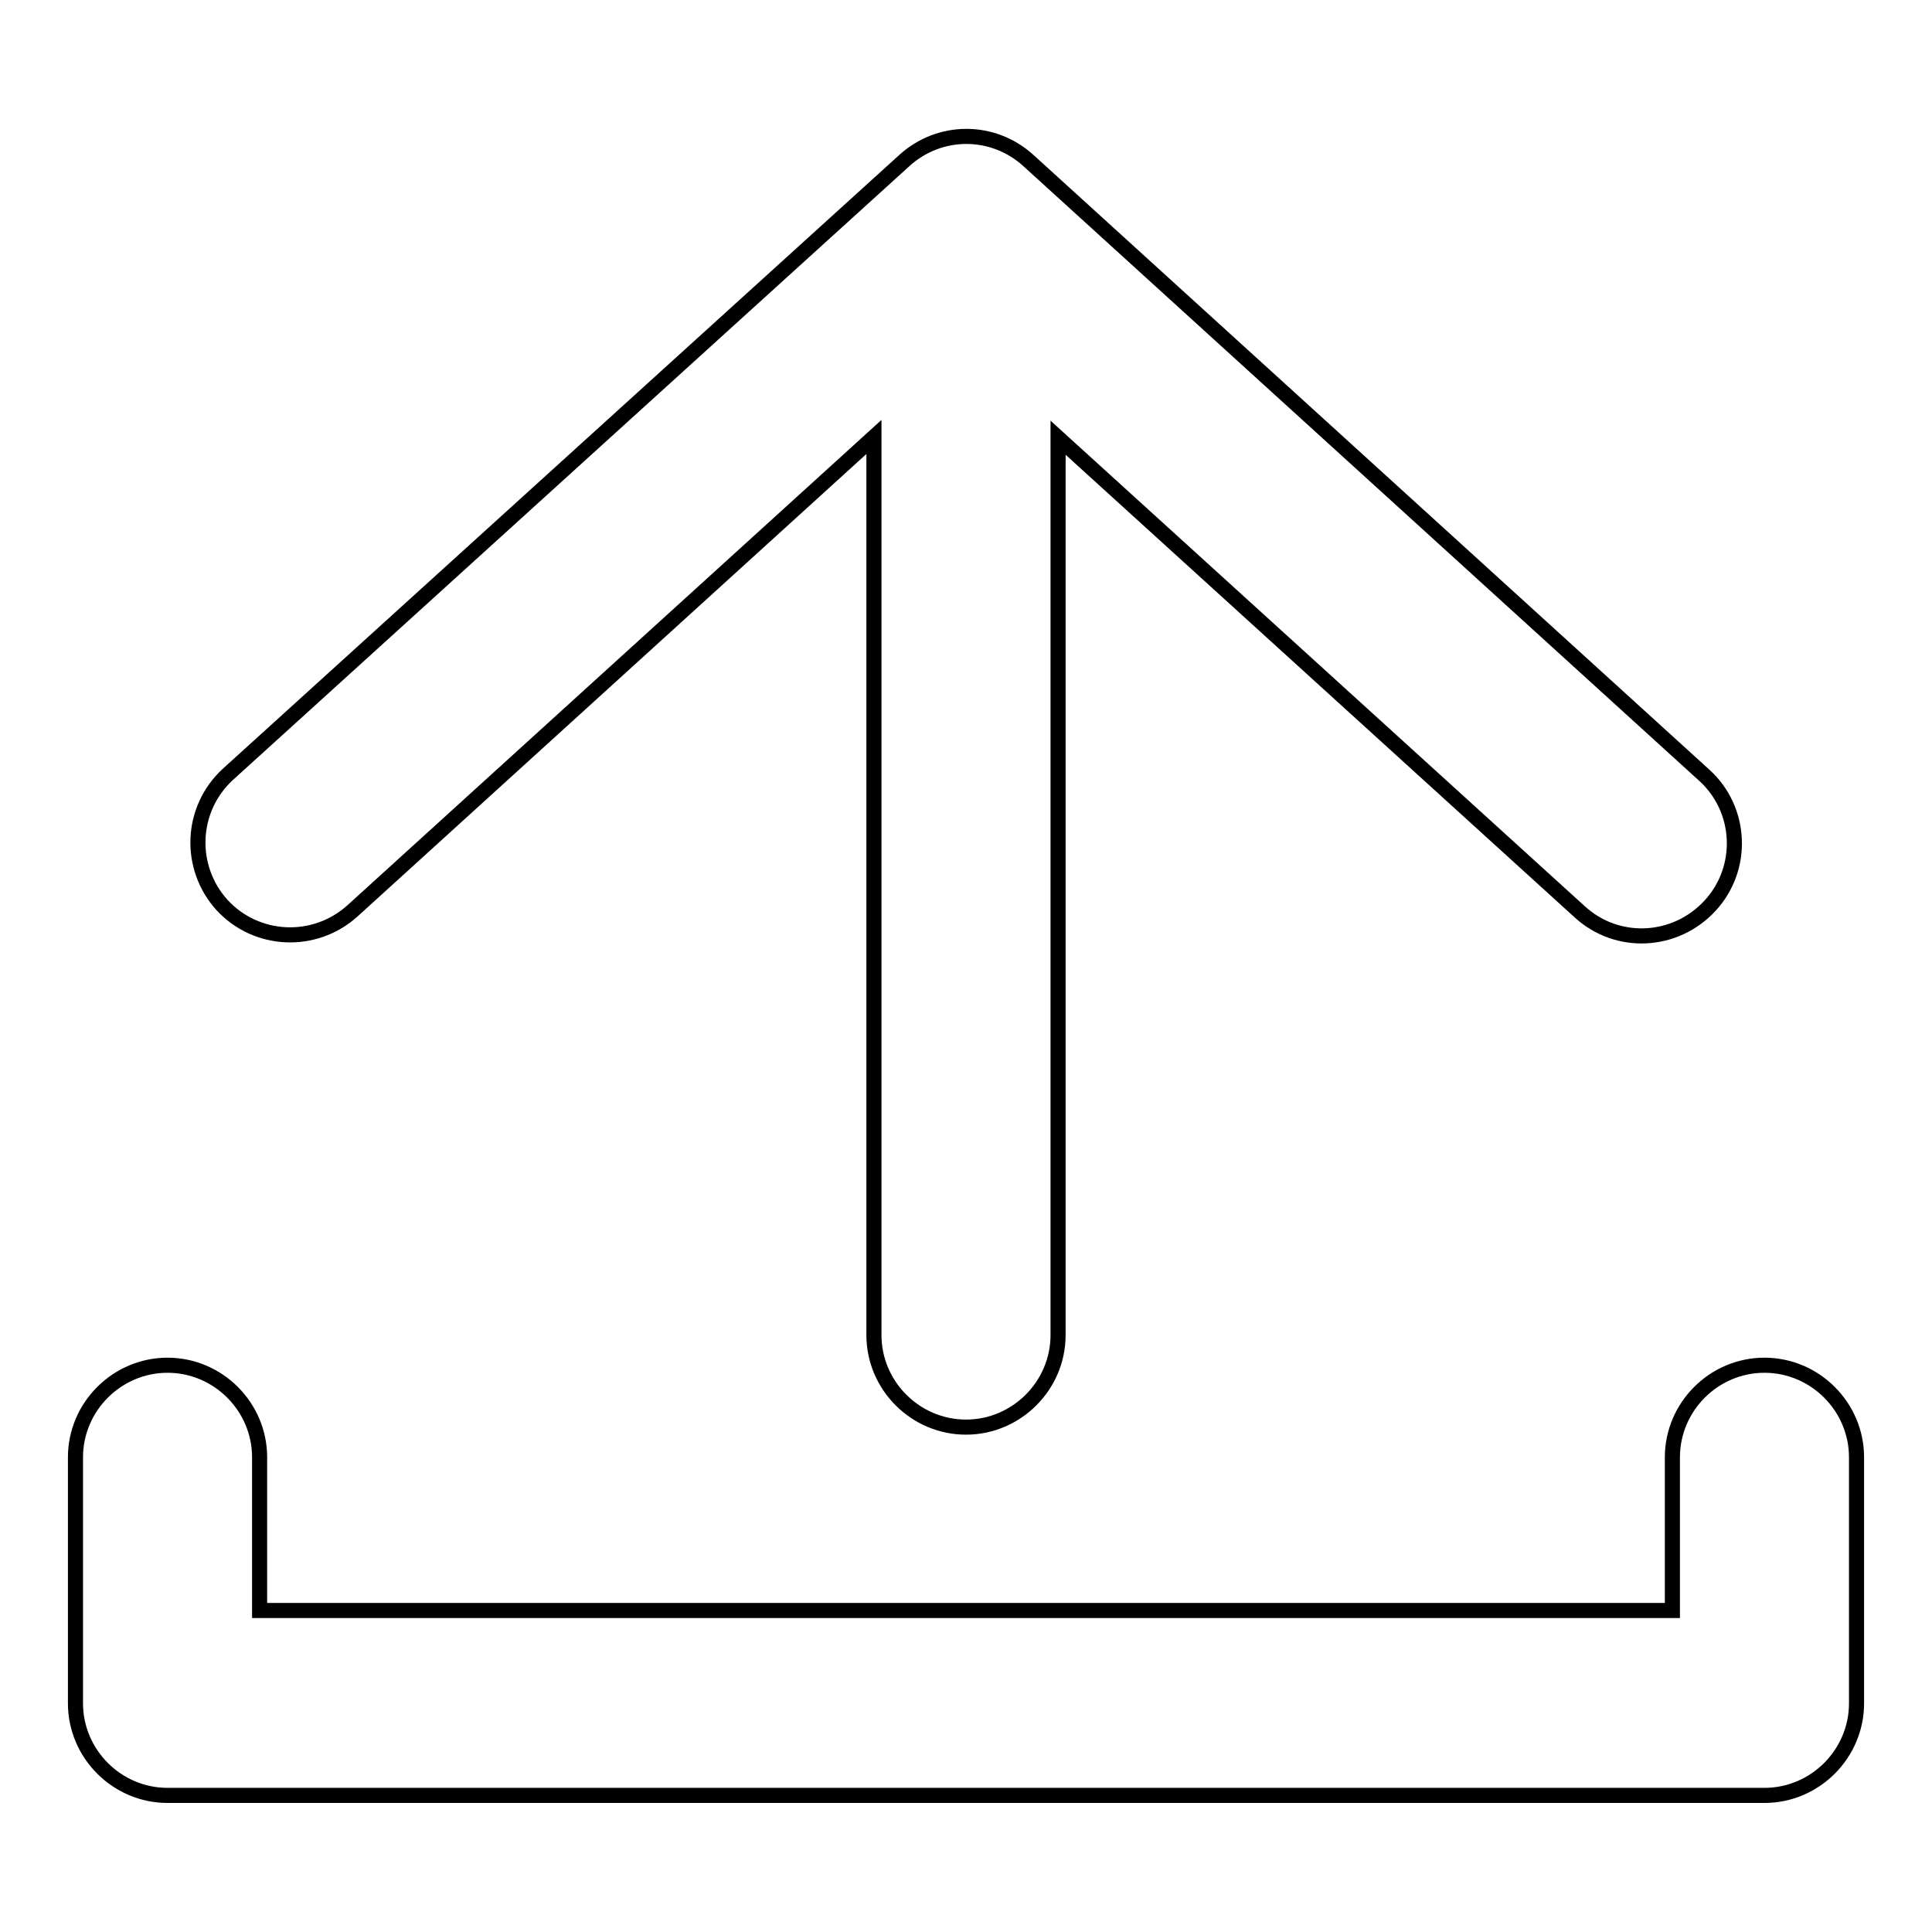 <?xml version="1.0" encoding="utf-8"?>
<!-- Svg Vector Icons : http://www.onlinewebfonts.com/icon -->
<!DOCTYPE svg PUBLIC "-//W3C//DTD SVG 1.1//EN" "http://www.w3.org/Graphics/SVG/1.1/DTD/svg11.dtd">
<svg version="1.1" xmlns="http://www.w3.org/2000/svg" xmlns:xlink="http://www.w3.org/1999/xlink" x="0px" y="0px" viewBox="0 0 256 256" enable-background="new 0 0 256 256" xml:space="preserve">
<g> <path stroke-width="2" fill-opacity="0" stroke="#000000"  d="M119.8,21.3c4.7-4.3,11.8-4.3,16.5,0l89.5,81.4c5,4.5,5.4,12.3,0.8,17.3s-12.3,5.4-17.3,0.8l0,0l-69.1-62.8 v118.9c0,6.7-5.5,12.2-12.2,12.2c-6.7,0-12.2-5.5-12.2-12.2V57.9l-69.1,62.8c-5,4.5-12.7,4.2-17.3-0.8c-4.5-5-4.2-12.7,0.8-17.3 L119.8,21.3z M246,225.7c0,6.7-5.5,12.2-12.2,12.2l0,0H22.2c-6.7,0-12.2-5.5-12.2-12.2l0,0v-32.6c0-6.7,5.5-12.2,12.2-12.2 c6.7,0,12.2,5.5,12.2,12.2c0,0,0,0,0,0v20.3h187.2v-20.3c0-6.7,5.5-12.2,12.2-12.2c6.7,0,12.2,5.5,12.2,12.2V225.7z"/></g>
</svg>